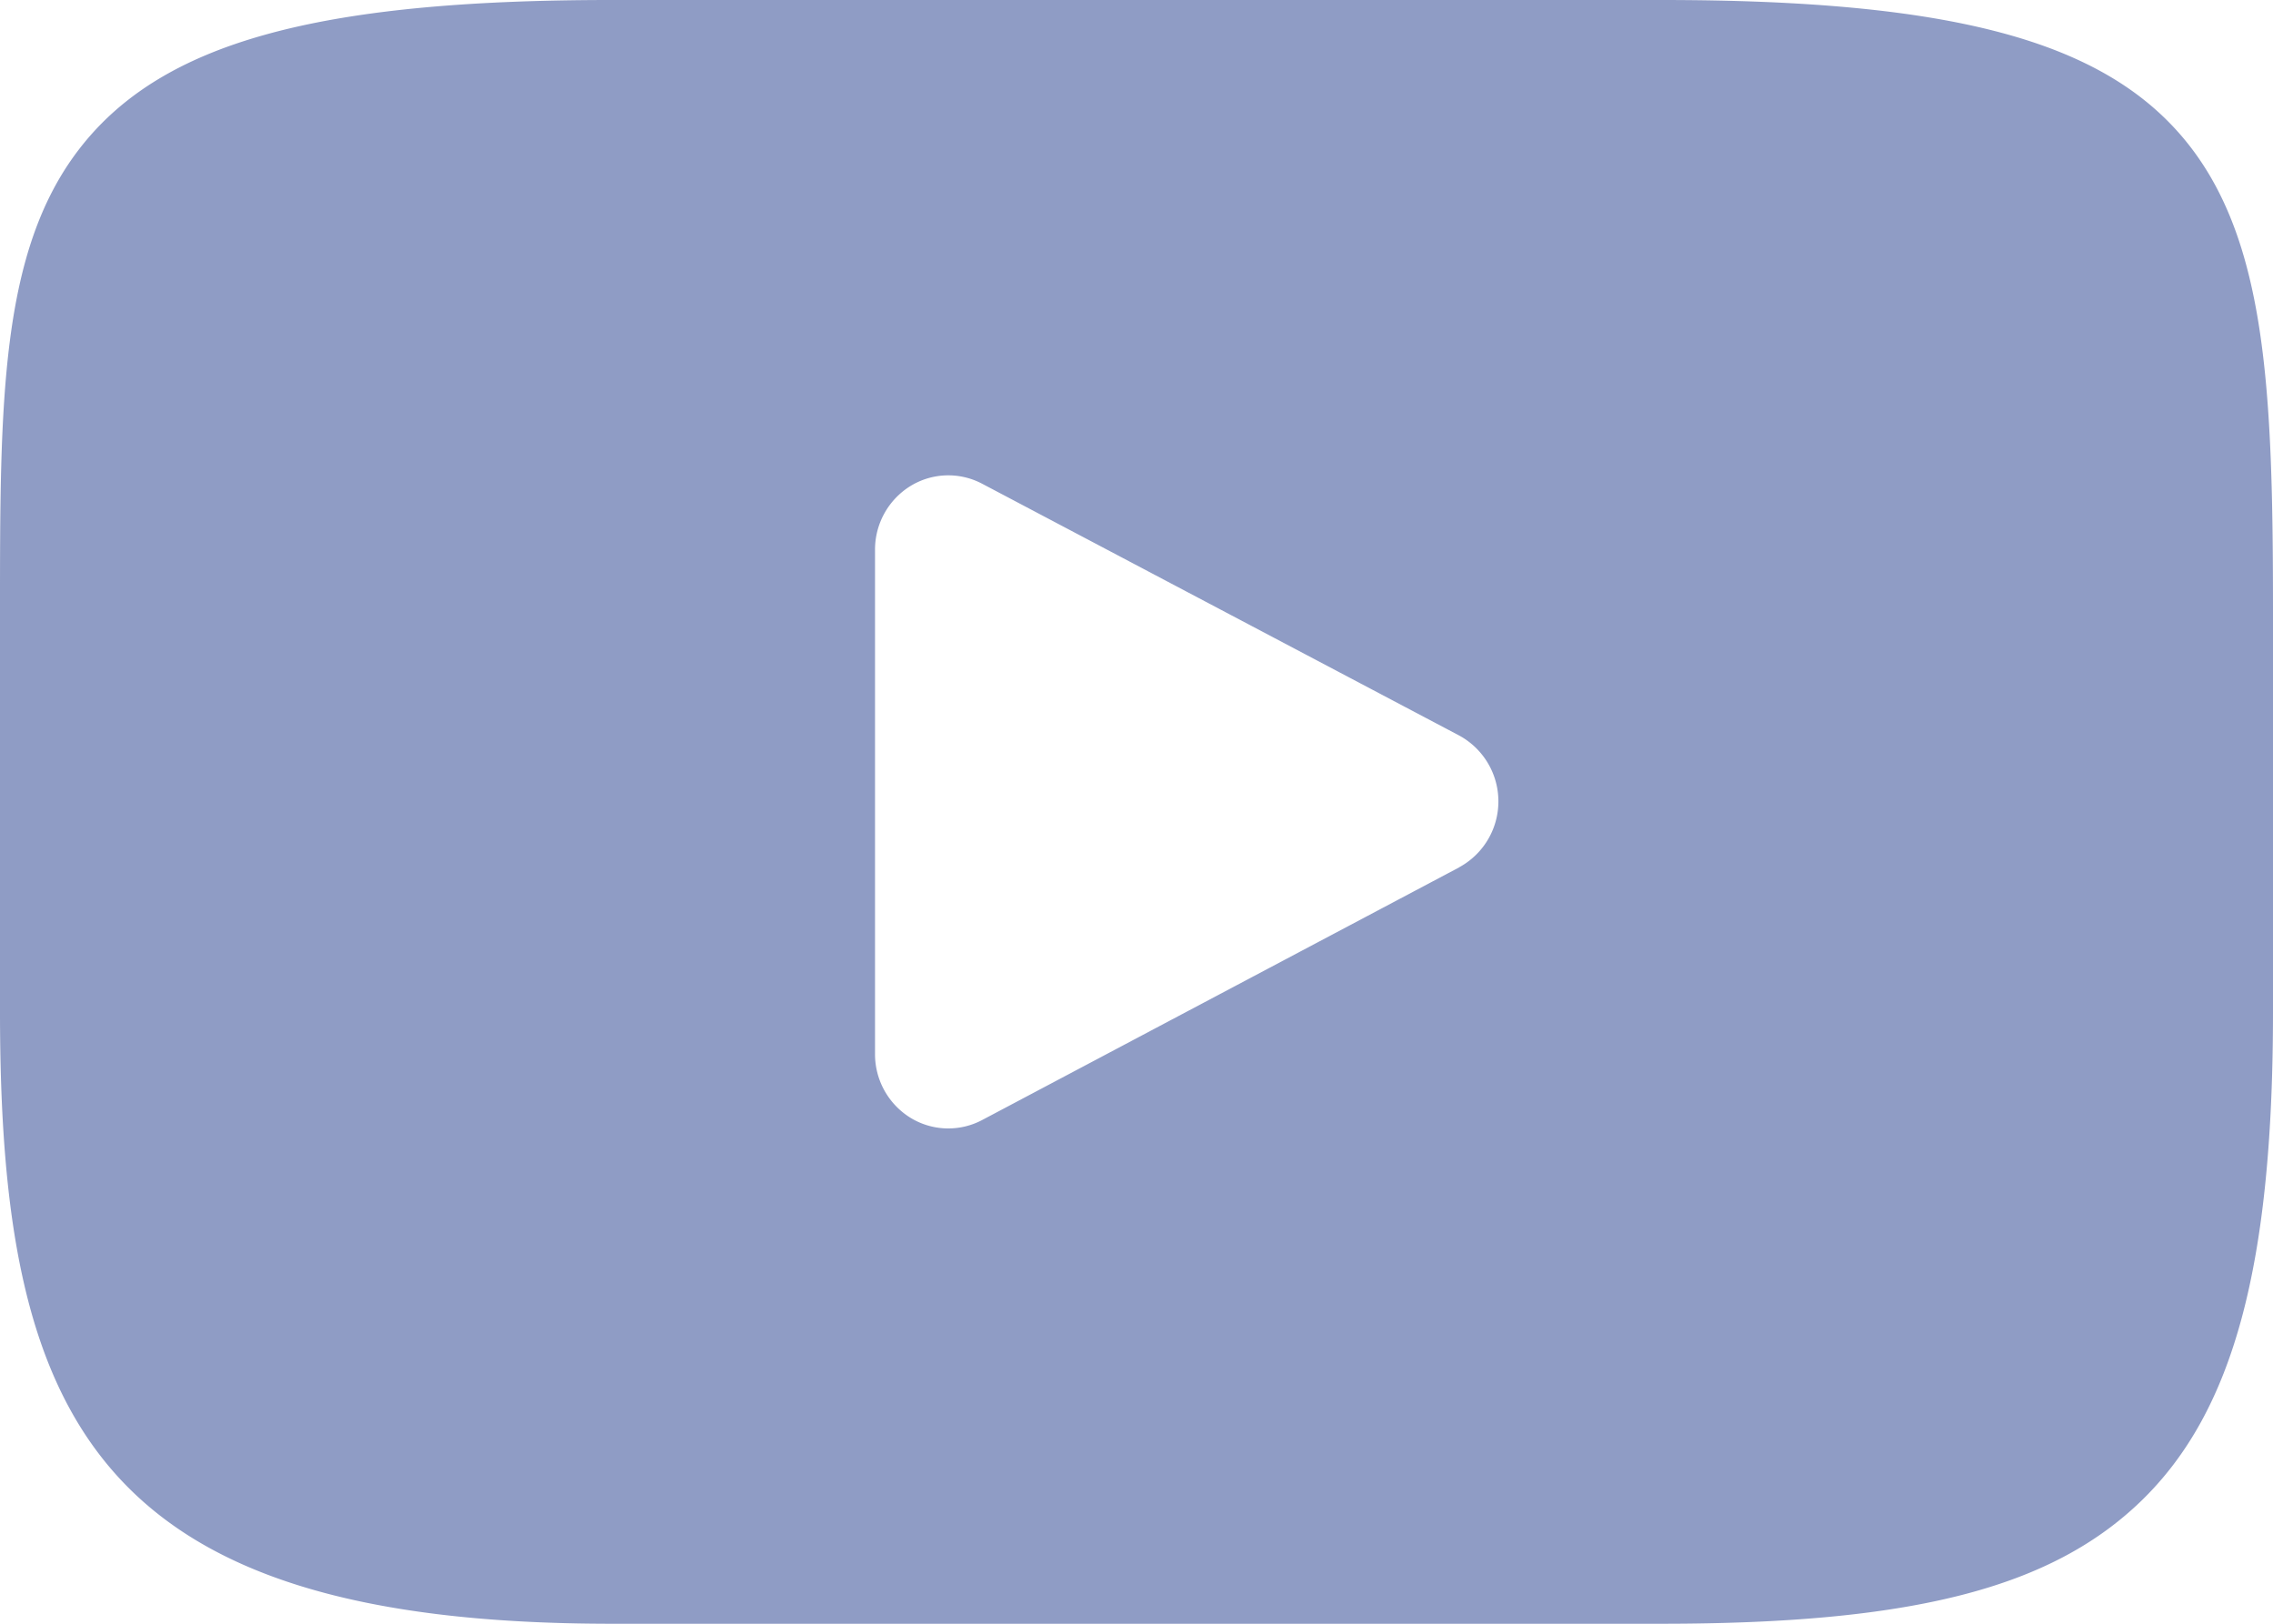 <svg xmlns="http://www.w3.org/2000/svg" width="28" height="20"><path d="M26.909 1.717C25.898.498 24.032 0 20.468 0H7.532C3.887 0 1.989.53.982 1.828 0 3.094 0 4.959 0 7.54v4.92c0 5 1.165 7.54 7.532 7.54h12.936c3.09 0 4.8-.439 5.911-1.515C27.515 17.383 28 15.583 28 12.46V7.54c0-2.722-.076-4.598-1.091-5.823zm-8.933 8.966L12.1 13.795a.892.892 0 01-.886-.028.92.92 0 01-.435-.784V6.771a.92.92 0 01.434-.783.892.892 0 01.885-.03l5.874 3.1a.923.923 0 010 1.626z" fill="#8f9cc5"/></svg>